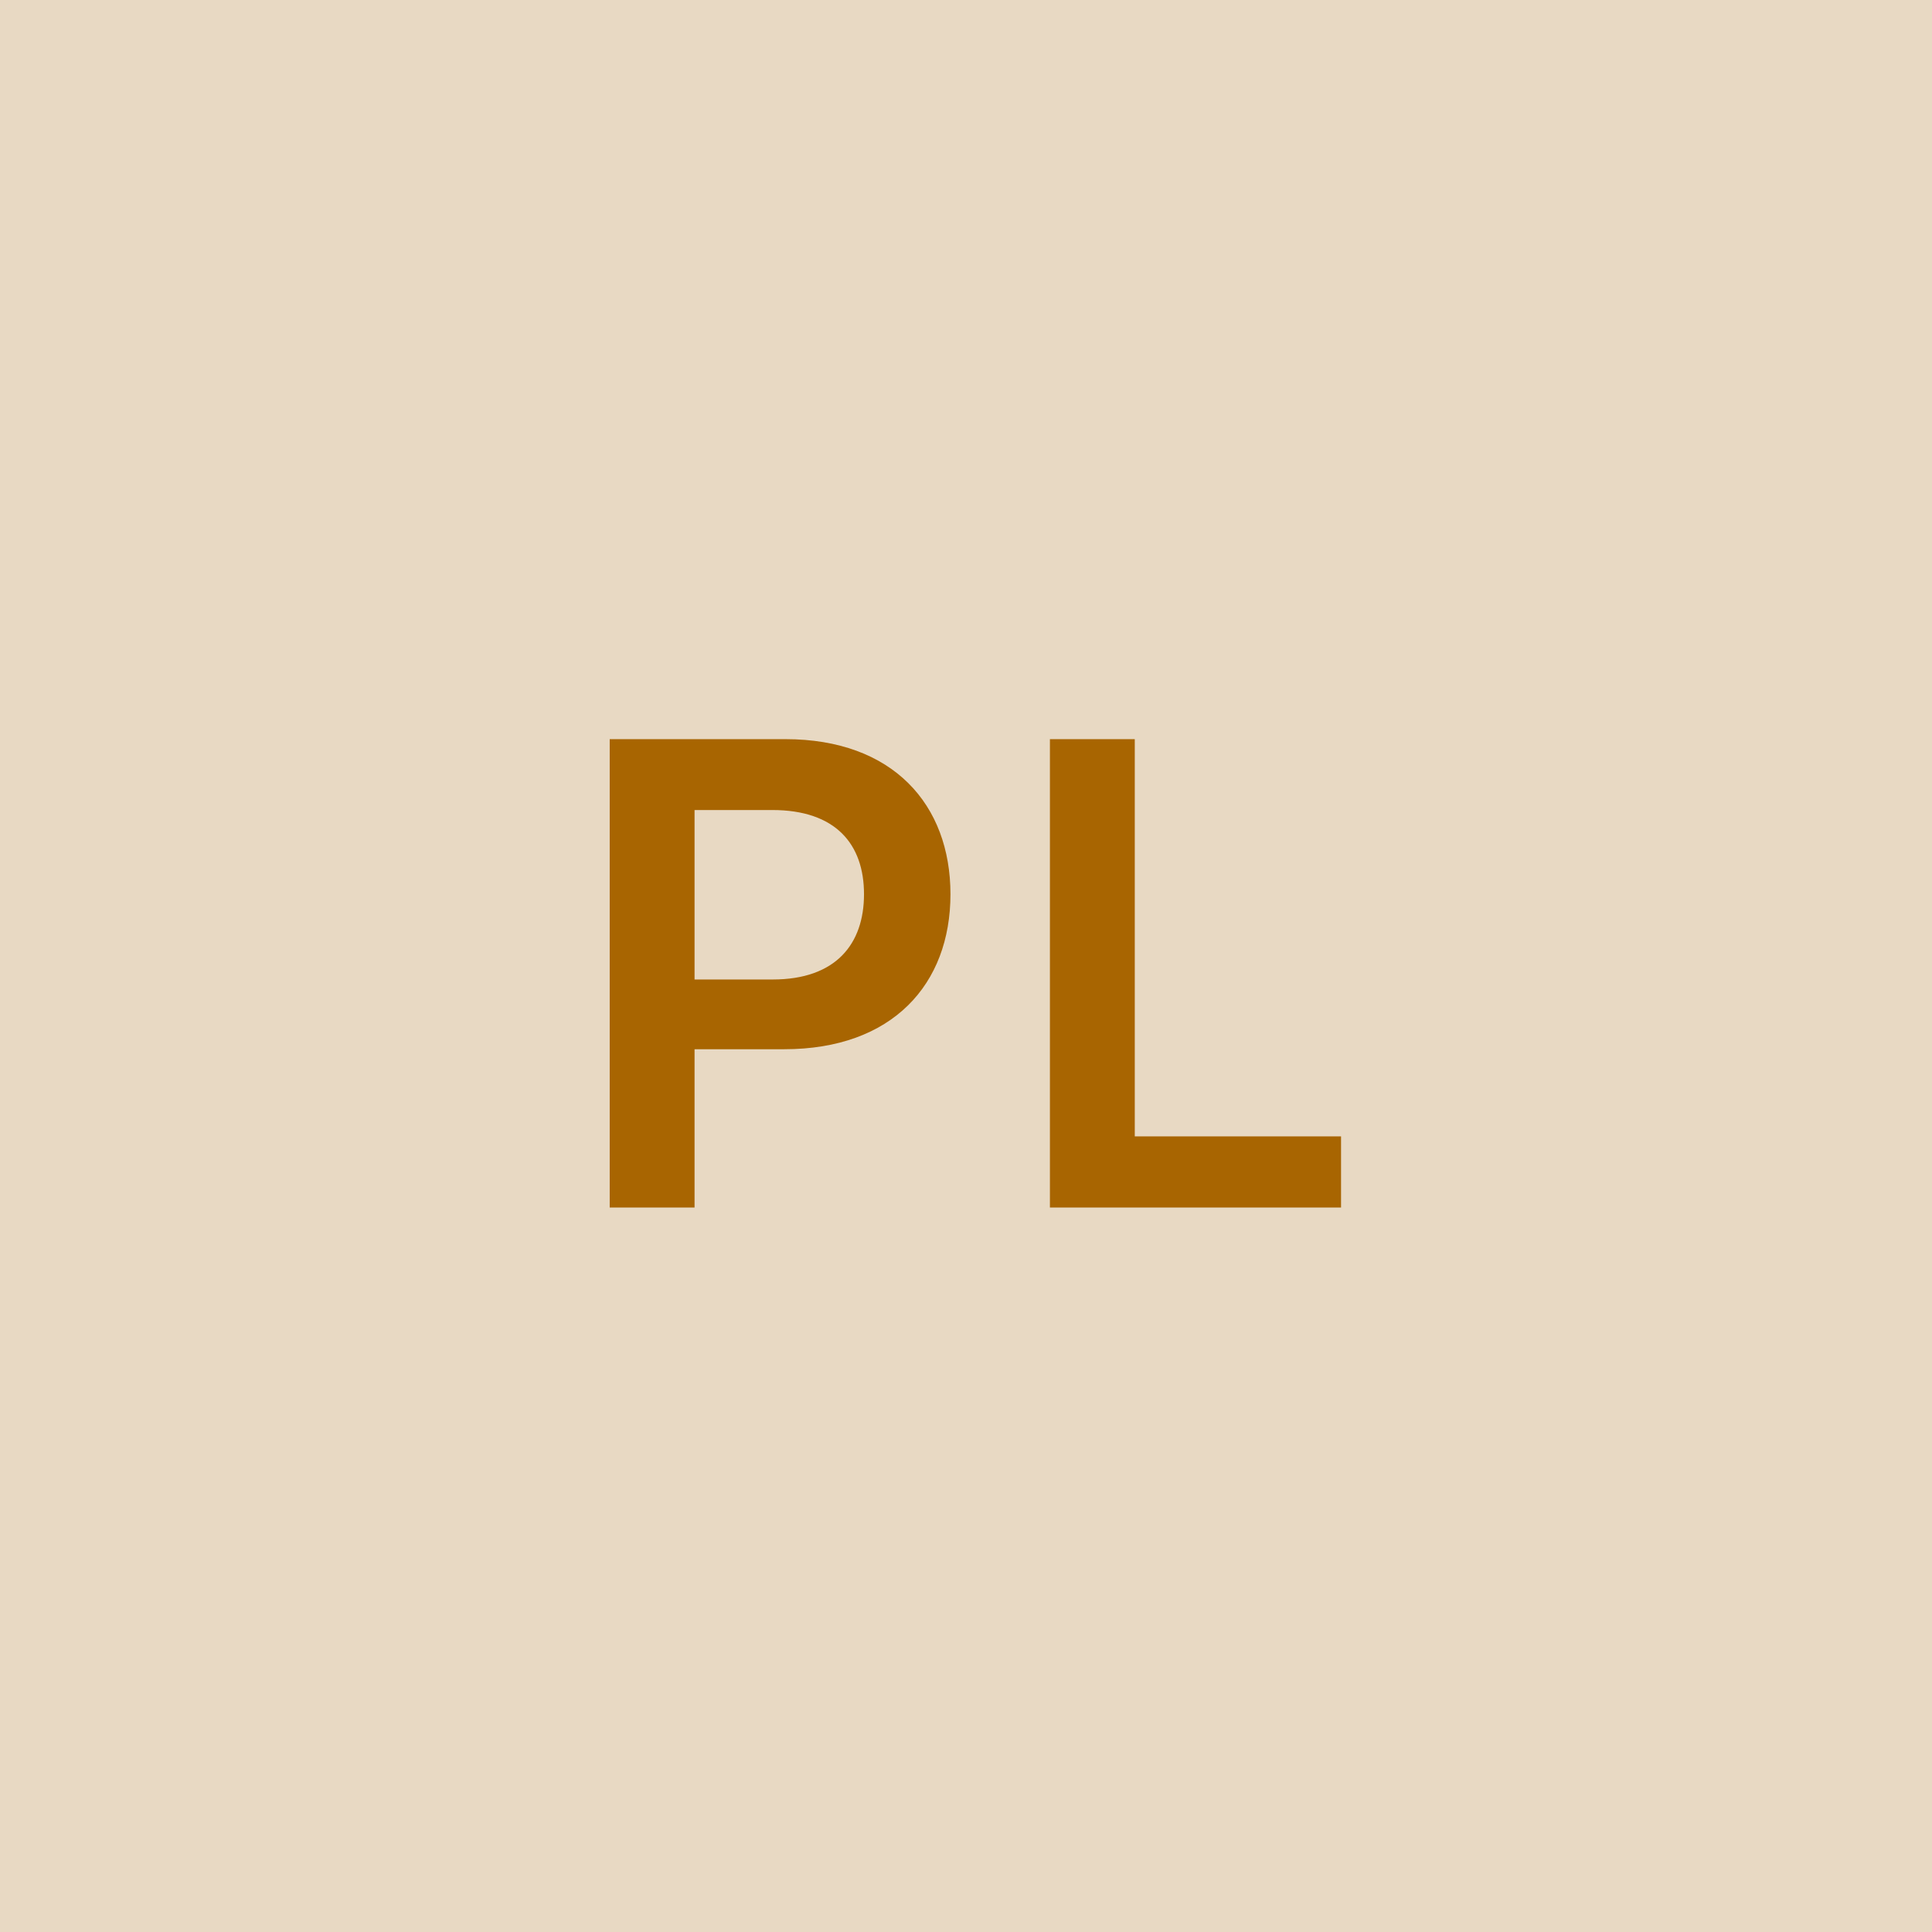 <svg width="48" height="48" viewBox="0 0 48 48" fill="none" xmlns="http://www.w3.org/2000/svg"><g clip-path="url(#clip0_4_5368)"><rect width="48" height="48" fill="#E8D9C3"/><path d="M15.148 30H17.256V26.068H19.483C22.171 26.068 23.614 24.454 23.614 22.216C23.614 19.994 22.188 18.364 19.512 18.364H15.148V30ZM17.256 24.335V20.125H19.188C20.767 20.125 21.466 20.977 21.466 22.216C21.466 23.454 20.767 24.335 19.199 24.335H17.256ZM26.085 30H33.318V28.233H28.193V18.364H26.085V30Z" fill="#A86501"/></g><defs><clipPath id="clip0_4_5368"><rect width="48" height="48" fill="white"/></clipPath></defs></svg>